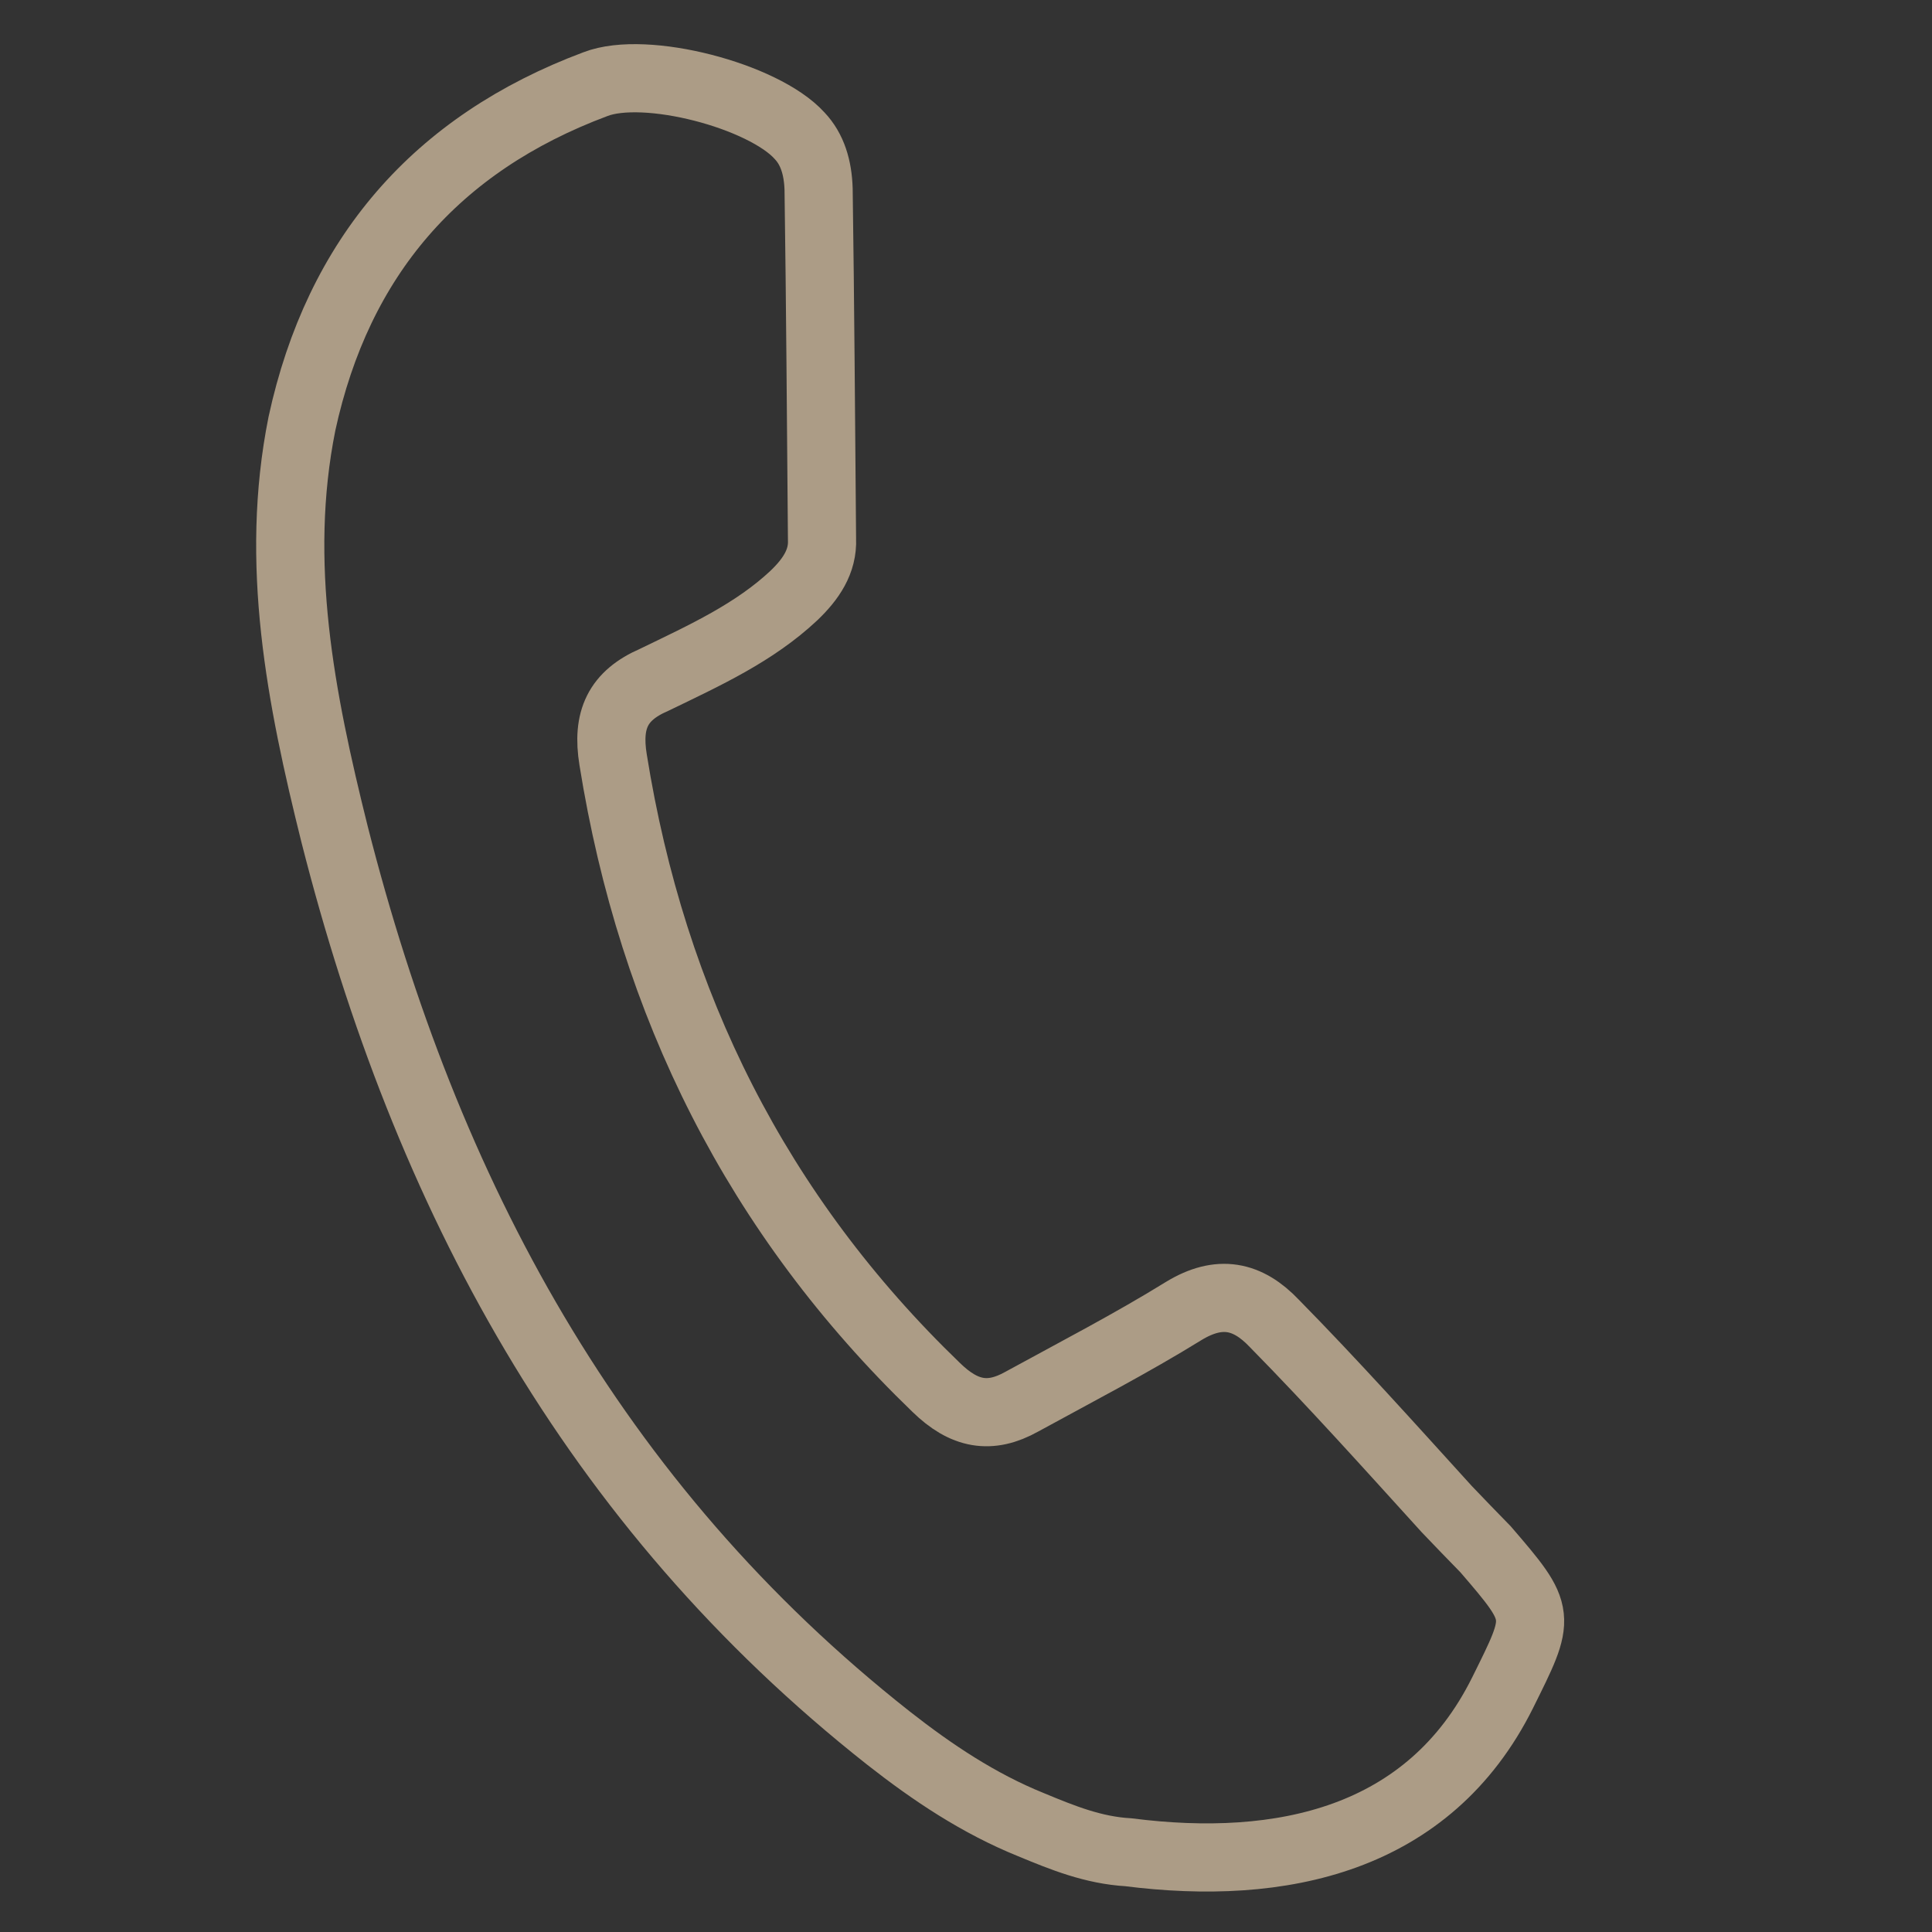 <?xml version="1.0" encoding="UTF-8"?> <!-- Generator: Adobe Illustrator 24.2.3, SVG Export Plug-In . SVG Version: 6.00 Build 0) --> <svg xmlns="http://www.w3.org/2000/svg" xmlns:xlink="http://www.w3.org/1999/xlink" id="Слой_1" x="0px" y="0px" viewBox="0 0 56.69 56.69" style="enable-background:new 0 0 56.69 56.69;" xml:space="preserve"><rect x="0" y="0" width="56.69" height="56.69" fill="#333333" stroke="none"/> <style type="text/css"> .st0{fill:none;stroke:#AC9C86;stroke-width:2;stroke-miterlimit:10;} .st1{fill:#AC9C86;} .st2{fill:#FFFFFF;stroke:#AC9C86;stroke-width:2;stroke-miterlimit:10;} .st3{fill:#AC9C86;stroke:#AC9C86;stroke-width:0.5;stroke-miterlimit:10;} .st4{fill-rule:evenodd;clip-rule:evenodd;fill:none;stroke:#AC9C86;stroke-width:2;stroke-miterlimit:10;} </style> <path id="XMLID_27272_" class="st0" d="M180.99,53.8c0.17,0.12,0.38,0.18,0.58,0.18c0.2,0,0.41-0.06,0.58-0.18 c0.97-0.68,23.72-16.77,23.72-30.01c0-5.72-3.37-10.14-8.8-11.54c-5.02-1.29-11.7,0.31-15.51,5.7c-4.1-5.72-10.82-7.05-15.63-5.77 c-5.34,1.43-8.66,5.87-8.66,11.61C157.27,37.03,180.02,53.13,180.99,53.8z"></path> <path id="XMLID_1_" class="st1" d="M265.19,99.81c0.17,0.12,0.38,0.18,0.58,0.18c0.2,0,0.41-0.06,0.58-0.18 c0.97-0.68,23.72-16.77,23.72-30.01c0-5.72-3.37-10.14-8.8-11.54c-5.02-1.29-11.7,0.31-15.51,5.7c-4.1-5.72-10.82-7.05-15.63-5.77 c-5.34,1.43-8.66,5.87-8.66,11.61C241.47,83.03,264.22,99.13,265.19,99.81z M250.65,60.14c0.94-0.25,1.96-0.38,3.03-0.38 c3.98,0,8.51,1.88,11.22,6.59c0.18,0.32,0.52,0.51,0.88,0.51c0.37,0,0.7-0.2,0.88-0.52c3.09-5.6,9.44-7.32,14.11-6.12 c4.56,1.17,7.28,4.76,7.28,9.58c0,11.09-18.71,25.32-22.28,27.93c-3.56-2.61-22.28-16.85-22.28-27.93 C243.49,64.95,246.17,61.34,250.65,60.14z"></path> <circle class="st2" cx="196.86" cy="42.61" r="12.31"></circle> <path class="st3" d="M104.39,13.29h-5.27C99.02,7.08,93.94,2.05,87.7,2.05S76.39,7.08,76.29,13.29h-5.27c-0.4,0-0.73,0.32-0.73,0.73 v39.9c0,0.4,0.32,0.73,0.73,0.73h33.37c0.4,0,0.73-0.32,0.73-0.73v-39.9C105.12,13.62,104.79,13.29,104.39,13.29z M87.7,3.5 c5.44,0,9.87,4.38,9.97,9.79H77.74C77.84,7.88,82.27,3.5,87.7,3.5z M103.66,53.19H71.75V14.74h3.57h0.96h1.45h19.95h1.45h1.54h3 V53.19z"></path> <circle class="st2" cx="108.33" cy="42.61" r="12.31"></circle> <g> <path class="st4" d="M30.25,53.54c-1.53-0.62-2.88-1.52-4.18-2.54c-8.69-6.85-13.57-15.97-16.25-26.51 c-1-4.01-1.78-7.97-0.96-12.06c1.06-4.88,3.93-8.21,8.61-9.96c1.47-0.57,4.93,0.34,5.99,1.51c0.38,0.4,0.54,0.94,0.56,1.57 c0.05,3.42,0.07,6.86,0.1,10.27c0.03,0.66-0.33,1.18-0.82,1.65c-1.16,1.09-2.6,1.75-4.11,2.48c-1.06,0.46-1.39,1.17-1.2,2.34 c1.15,7.19,4.23,13.36,9.48,18.42c0.82,0.8,1.58,0.94,2.51,0.42c1.59-0.87,3.23-1.72,4.75-2.66c1.05-0.64,1.88-0.46,2.66,0.36 c1.74,1.77,3.38,3.6,5.06,5.45c0.38,0.4,0.75,0.78,1.14,1.18c1.67,1.94,1.63,1.93,0.5,4.21c-2.16,4.34-6.5,5.25-10.98,4.68 C32.08,54.29,31.19,53.93,30.25,53.54z"></path> </g> </svg> 